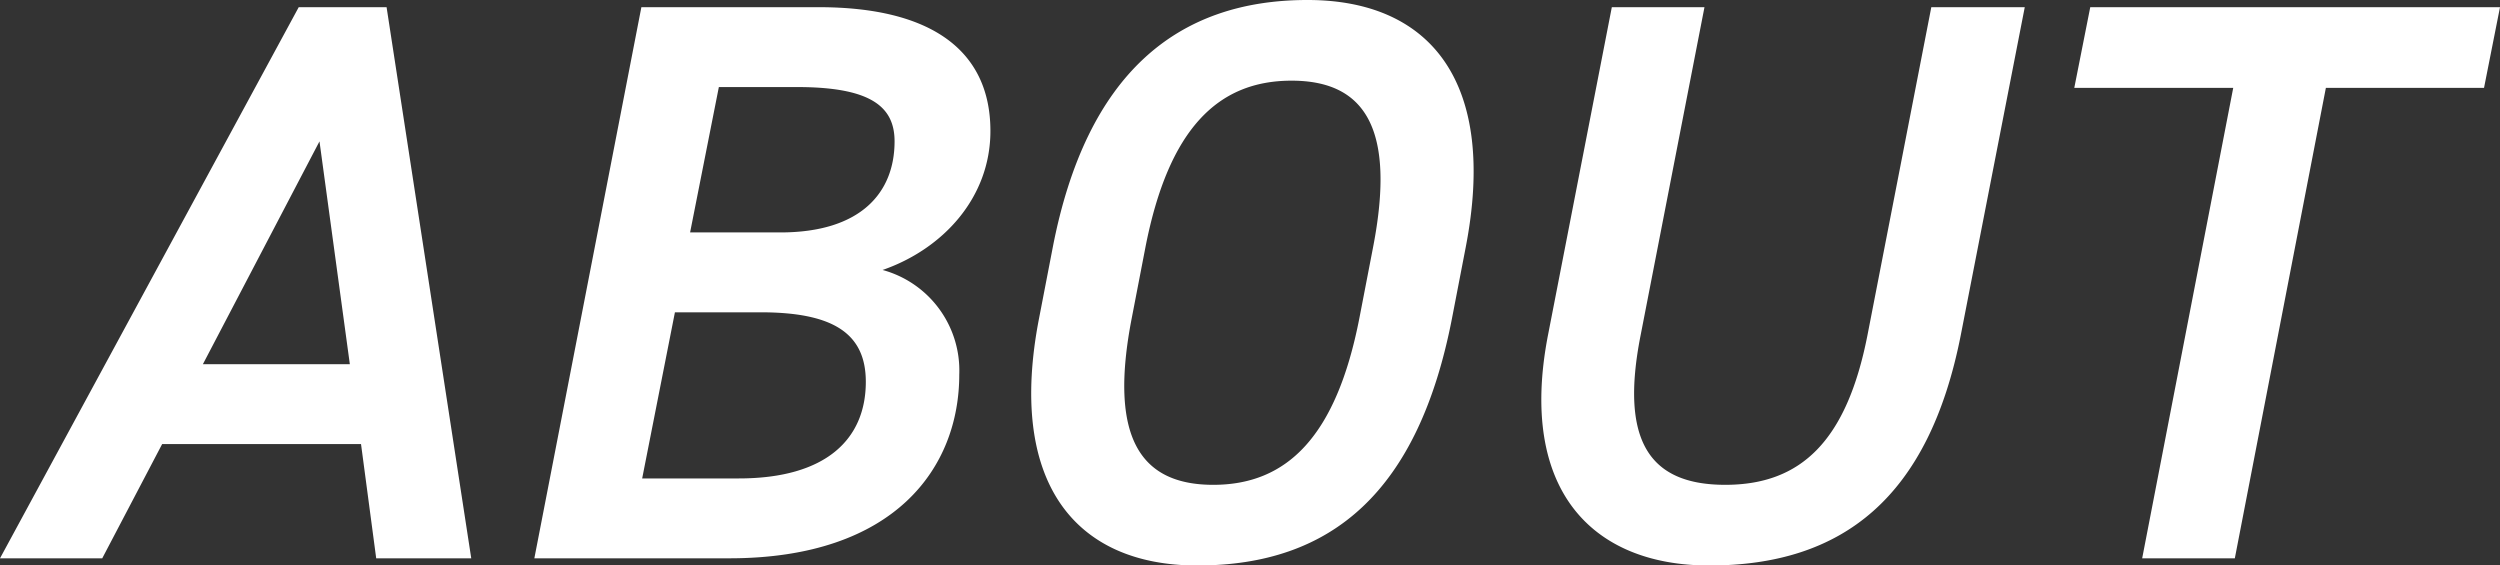 <svg xmlns="http://www.w3.org/2000/svg" width="250.4" height="56.64" viewBox="0 0 250.4 56.64"><rect x="0" y="0" width="250.4" height="56.64" fill="#333333" stroke="none"/><path d="M10.4,0l6-11.44H36.32L37.84,0h9.52L38.88-55.2h-8.8L.16,0ZM32.16-41.76,35.2-19.44H20.48ZM64.4-55.2,53.68,0H73.2C89.84,0,96.24-9.12,96.24-18.4a10.439,10.439,0,0,0-7.68-10.48c6-2.08,10.8-7.2,10.8-13.92,0-8-5.84-12.4-17.2-12.4Zm3.36,30.56h8.56c7.12,0,10.56,2,10.56,6.96,0,5.76-4,9.68-12.72,9.68H64.48Zm4.4-22.56H80c7.44,0,9.76,2,9.76,5.44,0,5.12-3.36,9.12-11.44,9.12H69.28ZM145.6-24.08l1.36-7.04c3.2-16.48-3.44-24.8-15.84-24.8-13.12,0-22.16,7.44-25.52,24.8l-1.36,7.04c-3.2,16.4,3.52,24.8,15.84,24.8C133.6.72,142.24-6.72,145.6-24.08Zm-30.72-7.04c2.32-11.92,7.28-16.72,14.64-16.72s10.48,4.8,8.16,16.72l-1.36,7.04C134-12.16,129.04-7.36,121.68-7.36s-10.48-4.8-8.16-16.72ZM193.6-55.2l-6.4,32.88c-2.08,10.56-6.64,14.96-14.24,14.96s-10.56-4.4-8.48-14.96l6.4-32.88H161.6l-6.4,32.88C152.24-6.96,159.52.72,171.36.72c13.36,0,22-6.8,25.2-23.12l6.4-32.8Zm15.92,0-1.6,8.08h15.92L214.72,0H224l9.12-47.12h15.84l1.6-8.08Z" transform="translate(-0.16 55.92)" fill="#fff"/></svg>